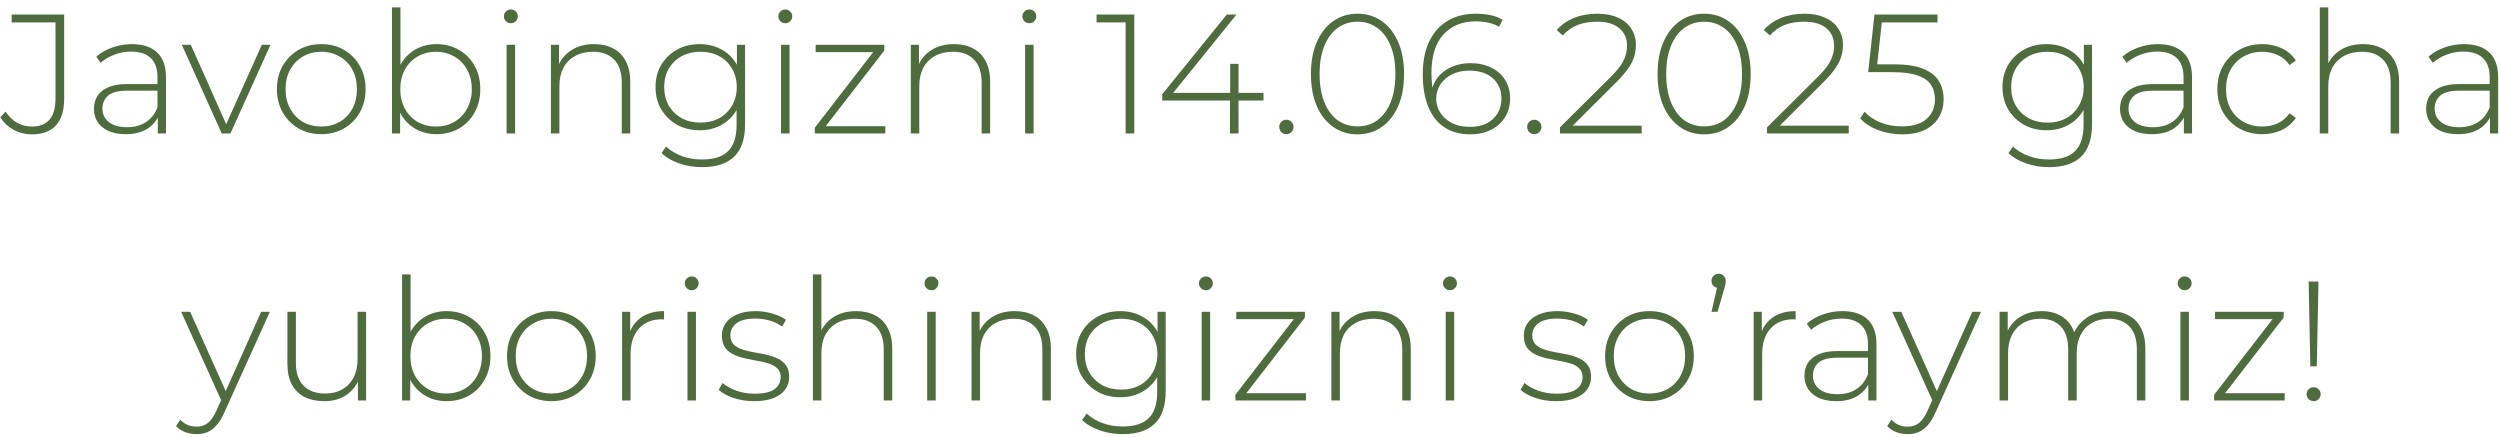 <?xml version="1.0" encoding="UTF-8"?> <svg xmlns="http://www.w3.org/2000/svg" width="206" height="36" viewBox="0 0 206 36" fill="none"><path d="M2.627 11.07C2.095 11.07 1.596 10.949 1.129 10.706C0.672 10.454 0.303 10.109 0.023 9.67L0.457 9.194C0.728 9.595 1.045 9.903 1.409 10.118C1.783 10.323 2.189 10.426 2.627 10.426C3.925 10.426 4.573 9.656 4.573 8.116V1.844H0.961V1.2H5.287V8.116C5.287 9.096 5.063 9.833 4.615 10.328C4.167 10.823 3.505 11.07 2.627 11.07ZM13.004 11V9.334L12.976 9.082V6.338C12.976 5.657 12.79 5.139 12.416 4.784C12.052 4.429 11.516 4.252 10.806 4.252C10.302 4.252 9.831 4.341 9.392 4.518C8.963 4.686 8.594 4.905 8.286 5.176L7.936 4.672C8.3 4.345 8.739 4.093 9.252 3.916C9.766 3.729 10.302 3.636 10.862 3.636C11.768 3.636 12.463 3.865 12.948 4.322C13.434 4.779 13.676 5.461 13.676 6.366V11H13.004ZM10.372 11.056C9.831 11.056 9.36 10.972 8.958 10.804C8.566 10.627 8.263 10.379 8.048 10.062C7.843 9.745 7.74 9.381 7.74 8.97C7.74 8.597 7.824 8.261 7.992 7.962C8.17 7.654 8.459 7.407 8.86 7.22C9.262 7.024 9.798 6.926 10.47 6.926H13.158V7.472H10.484C9.728 7.472 9.196 7.612 8.888 7.892C8.59 8.172 8.44 8.522 8.44 8.942C8.44 9.409 8.618 9.782 8.972 10.062C9.327 10.342 9.826 10.482 10.47 10.482C11.086 10.482 11.604 10.342 12.024 10.062C12.454 9.782 12.771 9.376 12.976 8.844L13.172 9.32C12.976 9.852 12.64 10.277 12.164 10.594C11.698 10.902 11.1 11.056 10.372 11.056ZM18.272 11L14.982 3.692H15.724L18.804 10.608H18.468L21.576 3.692H22.29L18.986 11H18.272ZM26.471 11.056C25.771 11.056 25.146 10.897 24.595 10.58C24.054 10.263 23.62 9.824 23.293 9.264C22.976 8.704 22.817 8.065 22.817 7.346C22.817 6.618 22.976 5.979 23.293 5.428C23.62 4.868 24.054 4.429 24.595 4.112C25.146 3.795 25.771 3.636 26.471 3.636C27.171 3.636 27.797 3.795 28.347 4.112C28.898 4.429 29.332 4.868 29.649 5.428C29.966 5.979 30.125 6.618 30.125 7.346C30.125 8.065 29.966 8.704 29.649 9.264C29.332 9.824 28.898 10.263 28.347 10.58C27.797 10.897 27.171 11.056 26.471 11.056ZM26.471 10.426C27.031 10.426 27.535 10.3 27.983 10.048C28.431 9.787 28.781 9.423 29.033 8.956C29.285 8.489 29.411 7.953 29.411 7.346C29.411 6.73 29.285 6.193 29.033 5.736C28.781 5.269 28.431 4.91 27.983 4.658C27.535 4.397 27.031 4.266 26.471 4.266C25.911 4.266 25.407 4.397 24.959 4.658C24.52 4.91 24.171 5.269 23.909 5.736C23.657 6.193 23.531 6.73 23.531 7.346C23.531 7.953 23.657 8.489 23.909 8.956C24.171 9.423 24.52 9.787 24.959 10.048C25.407 10.3 25.911 10.426 26.471 10.426ZM35.965 11.056C35.321 11.056 34.737 10.907 34.215 10.608C33.702 10.309 33.291 9.88 32.983 9.32C32.684 8.76 32.535 8.102 32.535 7.346C32.535 6.571 32.684 5.909 32.983 5.358C33.291 4.807 33.702 4.383 34.215 4.084C34.737 3.785 35.321 3.636 35.965 3.636C36.656 3.636 37.272 3.795 37.813 4.112C38.364 4.42 38.793 4.854 39.101 5.414C39.418 5.965 39.577 6.609 39.577 7.346C39.577 8.074 39.418 8.718 39.101 9.278C38.793 9.838 38.364 10.277 37.813 10.594C37.272 10.902 36.656 11.056 35.965 11.056ZM32.297 11V0.612H32.997V6.058L32.857 7.332L32.969 8.606V11H32.297ZM35.923 10.426C36.483 10.426 36.987 10.3 37.435 10.048C37.883 9.787 38.233 9.423 38.485 8.956C38.746 8.489 38.877 7.953 38.877 7.346C38.877 6.73 38.746 6.193 38.485 5.736C38.233 5.269 37.883 4.91 37.435 4.658C36.987 4.397 36.483 4.266 35.923 4.266C35.363 4.266 34.859 4.397 34.411 4.658C33.972 4.91 33.622 5.269 33.361 5.736C33.109 6.193 32.983 6.73 32.983 7.346C32.983 7.953 33.109 8.489 33.361 8.956C33.622 9.423 33.972 9.787 34.411 10.048C34.859 10.3 35.363 10.426 35.923 10.426ZM41.744 11V3.692H42.444V11H41.744ZM42.094 1.914C41.935 1.914 41.8 1.858 41.688 1.746C41.576 1.634 41.52 1.503 41.52 1.354C41.52 1.195 41.576 1.06 41.688 0.948C41.8 0.836 41.935 0.78 42.094 0.78C42.262 0.78 42.398 0.836 42.5 0.948C42.612 1.051 42.668 1.181 42.668 1.34C42.668 1.499 42.612 1.634 42.5 1.746C42.398 1.858 42.262 1.914 42.094 1.914ZM48.965 3.636C49.562 3.636 50.08 3.753 50.519 3.986C50.967 4.21 51.312 4.555 51.554 5.022C51.806 5.479 51.932 6.049 51.932 6.73V11H51.233V6.786C51.233 5.965 51.023 5.339 50.602 4.91C50.192 4.481 49.613 4.266 48.867 4.266C48.297 4.266 47.803 4.383 47.383 4.616C46.962 4.849 46.641 5.176 46.416 5.596C46.202 6.016 46.094 6.52 46.094 7.108V11H45.395V3.692H46.066V5.722L45.968 5.498C46.193 4.919 46.561 4.467 47.075 4.14C47.588 3.804 48.218 3.636 48.965 3.636ZM57.852 13.772C57.19 13.772 56.56 13.669 55.962 13.464C55.365 13.259 54.88 12.974 54.506 12.61L54.884 12.078C55.248 12.414 55.682 12.675 56.186 12.862C56.7 13.049 57.25 13.142 57.838 13.142C58.818 13.142 59.537 12.913 59.994 12.456C60.461 11.999 60.694 11.28 60.694 10.3V8.27L60.834 7.178L60.722 6.086V3.692H61.394V10.216C61.394 11.439 61.096 12.335 60.498 12.904C59.91 13.483 59.028 13.772 57.852 13.772ZM57.656 10.734C56.966 10.734 56.345 10.585 55.794 10.286C55.253 9.978 54.819 9.558 54.492 9.026C54.175 8.485 54.016 7.869 54.016 7.178C54.016 6.478 54.175 5.862 54.492 5.33C54.819 4.798 55.253 4.383 55.794 4.084C56.345 3.785 56.966 3.636 57.656 3.636C58.319 3.636 58.912 3.781 59.434 4.07C59.966 4.35 60.386 4.756 60.694 5.288C61.002 5.811 61.156 6.441 61.156 7.178C61.156 7.906 61.002 8.536 60.694 9.068C60.386 9.6 59.966 10.011 59.434 10.3C58.912 10.589 58.319 10.734 57.656 10.734ZM57.712 10.104C58.3 10.104 58.818 9.983 59.266 9.74C59.714 9.488 60.064 9.143 60.316 8.704C60.578 8.256 60.708 7.747 60.708 7.178C60.708 6.599 60.578 6.091 60.316 5.652C60.064 5.213 59.714 4.873 59.266 4.63C58.818 4.387 58.3 4.266 57.712 4.266C57.143 4.266 56.63 4.387 56.172 4.63C55.724 4.873 55.37 5.213 55.108 5.652C54.856 6.091 54.73 6.599 54.73 7.178C54.73 7.747 54.856 8.256 55.108 8.704C55.37 9.143 55.724 9.488 56.172 9.74C56.63 9.983 57.143 10.104 57.712 10.104ZM64.357 11V3.692H65.057V11H64.357ZM64.707 1.914C64.549 1.914 64.413 1.858 64.301 1.746C64.189 1.634 64.133 1.503 64.133 1.354C64.133 1.195 64.189 1.06 64.301 0.948C64.413 0.836 64.549 0.78 64.707 0.78C64.875 0.78 65.011 0.836 65.113 0.948C65.225 1.051 65.281 1.181 65.281 1.34C65.281 1.499 65.225 1.634 65.113 1.746C65.011 1.858 64.875 1.914 64.707 1.914ZM67.14 11V10.524L72.138 4.056L72.32 4.294H67.21V3.692H72.866V4.168L67.854 10.636L67.644 10.398H72.95V11H67.14ZM78.619 3.636C79.216 3.636 79.734 3.753 80.173 3.986C80.621 4.21 80.966 4.555 81.209 5.022C81.461 5.479 81.587 6.049 81.587 6.73V11H80.887V6.786C80.887 5.965 80.677 5.339 80.257 4.91C79.846 4.481 79.267 4.266 78.521 4.266C77.951 4.266 77.457 4.383 77.037 4.616C76.617 4.849 76.295 5.176 76.071 5.596C75.856 6.016 75.749 6.52 75.749 7.108V11H75.049V3.692H75.721V5.722L75.623 5.498C75.847 4.919 76.216 4.467 76.729 4.14C77.242 3.804 77.872 3.636 78.619 3.636ZM84.469 11V3.692H85.169V11H84.469ZM84.819 1.914C84.66 1.914 84.525 1.858 84.413 1.746C84.301 1.634 84.245 1.503 84.245 1.354C84.245 1.195 84.301 1.06 84.413 0.948C84.525 0.836 84.66 0.78 84.819 0.78C84.987 0.78 85.122 0.836 85.225 0.948C85.337 1.051 85.393 1.181 85.393 1.34C85.393 1.499 85.337 1.634 85.225 1.746C85.122 1.858 84.987 1.914 84.819 1.914ZM92.751 11V1.508L93.073 1.844H90.357V1.2H93.465V11H92.751ZM95.768 8.284V7.766L101.088 1.2H101.886L96.58 7.766L96.188 7.654H104.112V8.284H95.768ZM101.354 11V8.284L101.368 7.654V5.26H102.054V11H101.354ZM106 11.056C105.841 11.056 105.701 11 105.58 10.888C105.468 10.767 105.412 10.622 105.412 10.454C105.412 10.286 105.468 10.146 105.58 10.034C105.701 9.922 105.841 9.866 106 9.866C106.159 9.866 106.294 9.922 106.406 10.034C106.527 10.146 106.588 10.286 106.588 10.454C106.588 10.622 106.527 10.767 106.406 10.888C106.294 11 106.159 11.056 106 11.056ZM111.858 11.07C111.112 11.07 110.449 10.869 109.87 10.468C109.292 10.067 108.839 9.497 108.512 8.76C108.186 8.013 108.022 7.127 108.022 6.1C108.022 5.073 108.186 4.191 108.512 3.454C108.839 2.707 109.292 2.133 109.87 1.732C110.449 1.331 111.112 1.13 111.858 1.13C112.614 1.13 113.277 1.331 113.846 1.732C114.425 2.133 114.878 2.707 115.204 3.454C115.531 4.191 115.694 5.073 115.694 6.1C115.694 7.127 115.531 8.013 115.204 8.76C114.878 9.497 114.425 10.067 113.846 10.468C113.277 10.869 112.614 11.07 111.858 11.07ZM111.858 10.412C112.484 10.412 113.03 10.244 113.496 9.908C113.963 9.563 114.327 9.068 114.588 8.424C114.85 7.78 114.98 7.005 114.98 6.1C114.98 5.185 114.85 4.411 114.588 3.776C114.327 3.132 113.963 2.642 113.496 2.306C113.03 1.961 112.484 1.788 111.858 1.788C111.242 1.788 110.696 1.961 110.22 2.306C109.754 2.642 109.39 3.132 109.128 3.776C108.867 4.411 108.736 5.185 108.736 6.1C108.736 7.005 108.867 7.78 109.128 8.424C109.39 9.068 109.754 9.563 110.22 9.908C110.696 10.244 111.242 10.412 111.858 10.412ZM121.171 11.07C120.312 11.07 119.589 10.874 119.001 10.482C118.422 10.09 117.984 9.525 117.685 8.788C117.386 8.051 117.237 7.173 117.237 6.156C117.237 5.045 117.419 4.121 117.783 3.384C118.147 2.637 118.656 2.077 119.309 1.704C119.962 1.321 120.723 1.13 121.591 1.13C122.011 1.13 122.412 1.167 122.795 1.242C123.178 1.317 123.518 1.447 123.817 1.634L123.523 2.208C123.271 2.049 122.977 1.937 122.641 1.872C122.314 1.797 121.964 1.76 121.591 1.76C120.49 1.76 119.608 2.119 118.945 2.838C118.282 3.547 117.951 4.616 117.951 6.044C117.951 6.259 117.965 6.534 117.993 6.87C118.021 7.197 118.082 7.519 118.175 7.836L117.923 7.766C117.988 7.225 118.17 6.763 118.469 6.38C118.768 5.997 119.15 5.708 119.617 5.512C120.084 5.307 120.597 5.204 121.157 5.204C121.81 5.204 122.38 5.325 122.865 5.568C123.36 5.801 123.742 6.137 124.013 6.576C124.293 7.015 124.433 7.528 124.433 8.116C124.433 8.713 124.288 9.236 123.999 9.684C123.719 10.123 123.332 10.463 122.837 10.706C122.352 10.949 121.796 11.07 121.171 11.07ZM121.143 10.454C121.656 10.454 122.104 10.361 122.487 10.174C122.87 9.978 123.168 9.707 123.383 9.362C123.607 9.007 123.719 8.597 123.719 8.13C123.719 7.43 123.481 6.87 123.005 6.45C122.538 6.03 121.89 5.82 121.059 5.82C120.527 5.82 120.056 5.923 119.645 6.128C119.234 6.333 118.912 6.613 118.679 6.968C118.455 7.323 118.343 7.719 118.343 8.158C118.343 8.541 118.45 8.909 118.665 9.264C118.88 9.609 119.192 9.894 119.603 10.118C120.023 10.342 120.536 10.454 121.143 10.454ZM126.426 11.056C126.267 11.056 126.127 11 126.006 10.888C125.894 10.767 125.838 10.622 125.838 10.454C125.838 10.286 125.894 10.146 126.006 10.034C126.127 9.922 126.267 9.866 126.426 9.866C126.584 9.866 126.72 9.922 126.832 10.034C126.953 10.146 127.014 10.286 127.014 10.454C127.014 10.622 126.953 10.767 126.832 10.888C126.72 11 126.584 11.056 126.426 11.056ZM128.539 11V10.496L132.683 6.38C133.075 5.988 133.369 5.647 133.565 5.358C133.761 5.059 133.892 4.784 133.957 4.532C134.032 4.28 134.069 4.033 134.069 3.79C134.069 3.174 133.859 2.689 133.439 2.334C133.019 1.97 132.403 1.788 131.591 1.788C130.975 1.788 130.434 1.881 129.967 2.068C129.51 2.255 129.113 2.539 128.777 2.922L128.273 2.474C128.647 2.045 129.118 1.713 129.687 1.48C130.266 1.247 130.919 1.13 131.647 1.13C132.291 1.13 132.847 1.237 133.313 1.452C133.789 1.657 134.153 1.956 134.405 2.348C134.667 2.731 134.797 3.188 134.797 3.72C134.797 4.037 134.751 4.35 134.657 4.658C134.573 4.957 134.415 5.274 134.181 5.61C133.957 5.946 133.631 6.329 133.201 6.758L129.309 10.636L129.071 10.356H135.273V11H128.539ZM140.419 11.07C139.672 11.07 139.01 10.869 138.431 10.468C137.852 10.067 137.4 9.497 137.073 8.76C136.746 8.013 136.583 7.127 136.583 6.1C136.583 5.073 136.746 4.191 137.073 3.454C137.4 2.707 137.852 2.133 138.431 1.732C139.01 1.331 139.672 1.13 140.419 1.13C141.175 1.13 141.838 1.331 142.407 1.732C142.986 2.133 143.438 2.707 143.765 3.454C144.092 4.191 144.255 5.073 144.255 6.1C144.255 7.127 144.092 8.013 143.765 8.76C143.438 9.497 142.986 10.067 142.407 10.468C141.838 10.869 141.175 11.07 140.419 11.07ZM140.419 10.412C141.044 10.412 141.59 10.244 142.057 9.908C142.524 9.563 142.888 9.068 143.149 8.424C143.41 7.78 143.541 7.005 143.541 6.1C143.541 5.185 143.41 4.411 143.149 3.776C142.888 3.132 142.524 2.642 142.057 2.306C141.59 1.961 141.044 1.788 140.419 1.788C139.803 1.788 139.257 1.961 138.781 2.306C138.314 2.642 137.95 3.132 137.689 3.776C137.428 4.411 137.297 5.185 137.297 6.1C137.297 7.005 137.428 7.78 137.689 8.424C137.95 9.068 138.314 9.563 138.781 9.908C139.257 10.244 139.803 10.412 140.419 10.412ZM145.602 11V10.496L149.746 6.38C150.138 5.988 150.432 5.647 150.628 5.358C150.824 5.059 150.954 4.784 151.02 4.532C151.094 4.28 151.132 4.033 151.132 3.79C151.132 3.174 150.922 2.689 150.502 2.334C150.082 1.97 149.466 1.788 148.654 1.788C148.038 1.788 147.496 1.881 147.03 2.068C146.572 2.255 146.176 2.539 145.84 2.922L145.336 2.474C145.709 2.045 146.18 1.713 146.75 1.48C147.328 1.247 147.982 1.13 148.71 1.13C149.354 1.13 149.909 1.237 150.376 1.452C150.852 1.657 151.216 1.956 151.468 2.348C151.729 2.731 151.86 3.188 151.86 3.72C151.86 4.037 151.813 4.35 151.72 4.658C151.636 4.957 151.477 5.274 151.244 5.61C151.02 5.946 150.693 6.329 150.264 6.758L146.372 10.636L146.134 10.356H152.336V11H145.602ZM156.724 11.07C156.015 11.07 155.348 10.949 154.722 10.706C154.106 10.463 153.626 10.146 153.28 9.754L153.644 9.208C153.943 9.553 154.363 9.843 154.904 10.076C155.446 10.3 156.048 10.412 156.71 10.412C157.616 10.412 158.297 10.207 158.754 9.796C159.212 9.385 159.44 8.853 159.44 8.2C159.44 7.733 159.333 7.332 159.118 6.996C158.904 6.66 158.54 6.403 158.026 6.226C157.513 6.039 156.813 5.946 155.926 5.946H153.938L154.456 1.2H159.65V1.844H154.75L155.1 1.508L154.638 5.666L154.302 5.302H156.08C157.079 5.302 157.872 5.423 158.46 5.666C159.058 5.899 159.487 6.231 159.748 6.66C160.019 7.089 160.154 7.593 160.154 8.172C160.154 8.713 160.028 9.203 159.776 9.642C159.524 10.081 159.142 10.431 158.628 10.692C158.124 10.944 157.49 11.07 156.724 11.07ZM168.841 13.772C168.178 13.772 167.548 13.669 166.951 13.464C166.353 13.259 165.868 12.974 165.495 12.61L165.873 12.078C166.237 12.414 166.671 12.675 167.175 12.862C167.688 13.049 168.239 13.142 168.827 13.142C169.807 13.142 170.525 12.913 170.983 12.456C171.449 11.999 171.683 11.28 171.683 10.3V8.27L171.823 7.178L171.711 6.086V3.692H172.383V10.216C172.383 11.439 172.084 12.335 171.487 12.904C170.899 13.483 170.017 13.772 168.841 13.772ZM168.645 10.734C167.954 10.734 167.333 10.585 166.783 10.286C166.241 9.978 165.807 9.558 165.481 9.026C165.163 8.485 165.005 7.869 165.005 7.178C165.005 6.478 165.163 5.862 165.481 5.33C165.807 4.798 166.241 4.383 166.783 4.084C167.333 3.785 167.954 3.636 168.645 3.636C169.307 3.636 169.9 3.781 170.423 4.07C170.955 4.35 171.375 4.756 171.683 5.288C171.991 5.811 172.145 6.441 172.145 7.178C172.145 7.906 171.991 8.536 171.683 9.068C171.375 9.6 170.955 10.011 170.423 10.3C169.9 10.589 169.307 10.734 168.645 10.734ZM168.701 10.104C169.289 10.104 169.807 9.983 170.255 9.74C170.703 9.488 171.053 9.143 171.305 8.704C171.566 8.256 171.697 7.747 171.697 7.178C171.697 6.599 171.566 6.091 171.305 5.652C171.053 5.213 170.703 4.873 170.255 4.63C169.807 4.387 169.289 4.266 168.701 4.266C168.131 4.266 167.618 4.387 167.161 4.63C166.713 4.873 166.358 5.213 166.097 5.652C165.845 6.091 165.719 6.599 165.719 7.178C165.719 7.747 165.845 8.256 166.097 8.704C166.358 9.143 166.713 9.488 167.161 9.74C167.618 9.983 168.131 10.104 168.701 10.104ZM179.952 11V9.334L179.924 9.082V6.338C179.924 5.657 179.737 5.139 179.364 4.784C179 4.429 178.463 4.252 177.754 4.252C177.25 4.252 176.778 4.341 176.34 4.518C175.91 4.686 175.542 4.905 175.234 5.176L174.884 4.672C175.248 4.345 175.686 4.093 176.2 3.916C176.713 3.729 177.25 3.636 177.81 3.636C178.715 3.636 179.41 3.865 179.896 4.322C180.381 4.779 180.624 5.461 180.624 6.366V11H179.952ZM177.32 11.056C176.778 11.056 176.307 10.972 175.906 10.804C175.514 10.627 175.21 10.379 174.996 10.062C174.79 9.745 174.688 9.381 174.688 8.97C174.688 8.597 174.772 8.261 174.94 7.962C175.117 7.654 175.406 7.407 175.808 7.22C176.209 7.024 176.746 6.926 177.418 6.926H180.106V7.472H177.432C176.676 7.472 176.144 7.612 175.836 7.892C175.537 8.172 175.388 8.522 175.388 8.942C175.388 9.409 175.565 9.782 175.92 10.062C176.274 10.342 176.774 10.482 177.418 10.482C178.034 10.482 178.552 10.342 178.972 10.062C179.401 9.782 179.718 9.376 179.924 8.844L180.12 9.32C179.924 9.852 179.588 10.277 179.112 10.594C178.645 10.902 178.048 11.056 177.32 11.056ZM186.406 11.056C185.696 11.056 185.062 10.897 184.502 10.58C183.951 10.263 183.512 9.824 183.186 9.264C182.868 8.704 182.71 8.065 182.71 7.346C182.71 6.618 182.868 5.974 183.186 5.414C183.512 4.854 183.951 4.42 184.502 4.112C185.062 3.795 185.696 3.636 186.406 3.636C186.994 3.636 187.526 3.748 188.002 3.972C188.487 4.196 188.879 4.532 189.178 4.98L188.66 5.358C188.398 4.985 188.072 4.709 187.68 4.532C187.288 4.355 186.863 4.266 186.406 4.266C185.836 4.266 185.323 4.397 184.866 4.658C184.418 4.91 184.063 5.269 183.802 5.736C183.55 6.193 183.424 6.73 183.424 7.346C183.424 7.962 183.55 8.503 183.802 8.97C184.063 9.427 184.418 9.787 184.866 10.048C185.323 10.3 185.836 10.426 186.406 10.426C186.863 10.426 187.288 10.337 187.68 10.16C188.072 9.983 188.398 9.707 188.66 9.334L189.178 9.712C188.879 10.16 188.487 10.496 188.002 10.72C187.526 10.944 186.994 11.056 186.406 11.056ZM194.72 3.636C195.318 3.636 195.836 3.753 196.274 3.986C196.722 4.21 197.068 4.555 197.31 5.022C197.562 5.479 197.688 6.049 197.688 6.73V11H196.988V6.786C196.988 5.965 196.778 5.339 196.358 4.91C195.948 4.481 195.369 4.266 194.622 4.266C194.053 4.266 193.558 4.383 193.138 4.616C192.718 4.849 192.396 5.176 192.172 5.596C191.958 6.016 191.85 6.52 191.85 7.108V11H191.15V0.612H191.85V5.722L191.724 5.498C191.948 4.919 192.317 4.467 192.83 4.14C193.344 3.804 193.974 3.636 194.72 3.636ZM205.176 11V9.334L205.148 9.082V6.338C205.148 5.657 204.962 5.139 204.588 4.784C204.224 4.429 203.688 4.252 202.978 4.252C202.474 4.252 202.003 4.341 201.564 4.518C201.135 4.686 200.766 4.905 200.458 5.176L200.108 4.672C200.472 4.345 200.911 4.093 201.424 3.916C201.938 3.729 202.474 3.636 203.034 3.636C203.94 3.636 204.635 3.865 205.12 4.322C205.606 4.779 205.848 5.461 205.848 6.366V11H205.176ZM202.544 11.056C202.003 11.056 201.532 10.972 201.13 10.804C200.738 10.627 200.435 10.379 200.22 10.062C200.015 9.745 199.912 9.381 199.912 8.97C199.912 8.597 199.996 8.261 200.164 7.962C200.342 7.654 200.631 7.407 201.032 7.22C201.434 7.024 201.97 6.926 202.642 6.926H205.33V7.472H202.656C201.9 7.472 201.368 7.612 201.06 7.892C200.762 8.172 200.612 8.522 200.612 8.942C200.612 9.409 200.79 9.782 201.144 10.062C201.499 10.342 201.998 10.482 202.642 10.482C203.258 10.482 203.776 10.342 204.196 10.062C204.626 9.782 204.943 9.376 205.148 8.844L205.344 9.32C205.148 9.852 204.812 10.277 204.336 10.594C203.87 10.902 203.272 11.056 202.544 11.056ZM16.201 35.772C15.865 35.772 15.548 35.716 15.249 35.604C14.96 35.492 14.712 35.329 14.507 35.114L14.857 34.582C15.044 34.778 15.244 34.923 15.459 35.016C15.683 35.109 15.935 35.156 16.215 35.156C16.551 35.156 16.845 35.063 17.097 34.876C17.358 34.689 17.601 34.349 17.825 33.854L18.329 32.734L18.427 32.608L21.521 25.692H22.235L18.483 33.994C18.287 34.442 18.073 34.792 17.839 35.044C17.615 35.305 17.368 35.492 17.097 35.604C16.826 35.716 16.528 35.772 16.201 35.772ZM18.315 33.182L14.927 25.692H15.669L18.749 32.566L18.315 33.182ZM26.734 33.056C26.108 33.056 25.567 32.944 25.11 32.72C24.652 32.487 24.298 32.141 24.046 31.684C23.803 31.217 23.682 30.643 23.682 29.962V25.692H24.382V29.906C24.382 30.727 24.592 31.353 25.012 31.782C25.432 32.211 26.024 32.426 26.79 32.426C27.34 32.426 27.816 32.309 28.218 32.076C28.619 31.843 28.927 31.516 29.142 31.096C29.356 30.667 29.464 30.163 29.464 29.584V25.692H30.164V33H29.492V30.97L29.59 31.208C29.375 31.777 29.016 32.23 28.512 32.566C28.017 32.893 27.424 33.056 26.734 33.056ZM36.799 33.056C36.155 33.056 35.572 32.907 35.049 32.608C34.535 32.309 34.125 31.88 33.817 31.32C33.518 30.76 33.369 30.102 33.369 29.346C33.369 28.571 33.518 27.909 33.817 27.358C34.125 26.807 34.535 26.383 35.049 26.084C35.572 25.785 36.155 25.636 36.799 25.636C37.489 25.636 38.105 25.795 38.647 26.112C39.197 26.42 39.627 26.854 39.935 27.414C40.252 27.965 40.411 28.609 40.411 29.346C40.411 30.074 40.252 30.718 39.935 31.278C39.627 31.838 39.197 32.277 38.647 32.594C38.105 32.902 37.489 33.056 36.799 33.056ZM33.131 33V22.612H33.831V28.058L33.691 29.332L33.803 30.606V33H33.131ZM36.757 32.426C37.317 32.426 37.821 32.3 38.269 32.048C38.717 31.787 39.067 31.423 39.319 30.956C39.58 30.489 39.711 29.953 39.711 29.346C39.711 28.73 39.58 28.193 39.319 27.736C39.067 27.269 38.717 26.91 38.269 26.658C37.821 26.397 37.317 26.266 36.757 26.266C36.197 26.266 35.693 26.397 35.245 26.658C34.806 26.91 34.456 27.269 34.195 27.736C33.943 28.193 33.817 28.73 33.817 29.346C33.817 29.953 33.943 30.489 34.195 30.956C34.456 31.423 34.806 31.787 35.245 32.048C35.693 32.3 36.197 32.426 36.757 32.426ZM45.434 33.056C44.734 33.056 44.109 32.897 43.558 32.58C43.017 32.263 42.583 31.824 42.256 31.264C41.939 30.704 41.78 30.065 41.78 29.346C41.78 28.618 41.939 27.979 42.256 27.428C42.583 26.868 43.017 26.429 43.558 26.112C44.109 25.795 44.734 25.636 45.434 25.636C46.134 25.636 46.759 25.795 47.31 26.112C47.861 26.429 48.295 26.868 48.612 27.428C48.929 27.979 49.088 28.618 49.088 29.346C49.088 30.065 48.929 30.704 48.612 31.264C48.295 31.824 47.861 32.263 47.31 32.58C46.759 32.897 46.134 33.056 45.434 33.056ZM45.434 32.426C45.994 32.426 46.498 32.3 46.946 32.048C47.394 31.787 47.744 31.423 47.996 30.956C48.248 30.489 48.374 29.953 48.374 29.346C48.374 28.73 48.248 28.193 47.996 27.736C47.744 27.269 47.394 26.91 46.946 26.658C46.498 26.397 45.994 26.266 45.434 26.266C44.874 26.266 44.37 26.397 43.922 26.658C43.483 26.91 43.133 27.269 42.872 27.736C42.62 28.193 42.494 28.73 42.494 29.346C42.494 29.953 42.62 30.489 42.872 30.956C43.133 31.423 43.483 31.787 43.922 32.048C44.37 32.3 44.874 32.426 45.434 32.426ZM51.26 33V25.692H51.932V27.694L51.862 27.47C52.067 26.882 52.412 26.429 52.898 26.112C53.383 25.795 53.99 25.636 54.718 25.636V26.322C54.69 26.322 54.662 26.322 54.634 26.322C54.606 26.313 54.578 26.308 54.55 26.308C53.738 26.308 53.103 26.565 52.646 27.078C52.188 27.582 51.96 28.287 51.96 29.192V33H51.26ZM56.647 33V25.692H57.346V33H56.647ZM56.996 23.914C56.838 23.914 56.703 23.858 56.59 23.746C56.478 23.634 56.422 23.503 56.422 23.354C56.422 23.195 56.478 23.06 56.59 22.948C56.703 22.836 56.838 22.78 56.996 22.78C57.164 22.78 57.3 22.836 57.403 22.948C57.514 23.051 57.571 23.181 57.571 23.34C57.571 23.499 57.514 23.634 57.403 23.746C57.3 23.858 57.164 23.914 56.996 23.914ZM62.145 33.056C61.538 33.056 60.969 32.967 60.437 32.79C59.914 32.613 59.508 32.389 59.219 32.118L59.541 31.558C59.821 31.801 60.194 32.011 60.661 32.188C61.127 32.356 61.632 32.44 62.173 32.44C62.938 32.44 63.489 32.314 63.825 32.062C64.161 31.81 64.329 31.479 64.329 31.068C64.329 30.769 64.24 30.536 64.063 30.368C63.895 30.191 63.666 30.055 63.377 29.962C63.087 29.869 62.77 29.794 62.425 29.738C62.08 29.673 61.734 29.603 61.389 29.528C61.044 29.453 60.726 29.346 60.437 29.206C60.148 29.066 59.914 28.875 59.737 28.632C59.569 28.38 59.485 28.049 59.485 27.638C59.485 27.265 59.587 26.929 59.793 26.63C59.998 26.331 60.306 26.093 60.717 25.916C61.127 25.729 61.641 25.636 62.257 25.636C62.714 25.636 63.172 25.701 63.629 25.832C64.096 25.963 64.474 26.135 64.763 26.35L64.441 26.91C64.133 26.677 63.788 26.509 63.405 26.406C63.022 26.303 62.635 26.252 62.243 26.252C61.533 26.252 61.011 26.383 60.675 26.644C60.348 26.905 60.185 27.232 60.185 27.624C60.185 27.932 60.269 28.179 60.437 28.366C60.614 28.543 60.847 28.683 61.137 28.786C61.426 28.879 61.743 28.959 62.089 29.024C62.434 29.08 62.779 29.145 63.125 29.22C63.47 29.295 63.788 29.402 64.077 29.542C64.366 29.673 64.595 29.859 64.763 30.102C64.94 30.335 65.029 30.653 65.029 31.054C65.029 31.455 64.917 31.805 64.693 32.104C64.478 32.403 64.156 32.636 63.727 32.804C63.297 32.972 62.77 33.056 62.145 33.056ZM70.552 25.636C71.15 25.636 71.668 25.753 72.106 25.986C72.554 26.21 72.9 26.555 73.142 27.022C73.394 27.479 73.52 28.049 73.52 28.73V33H72.82V28.786C72.82 27.965 72.61 27.339 72.19 26.91C71.78 26.481 71.201 26.266 70.454 26.266C69.885 26.266 69.39 26.383 68.97 26.616C68.55 26.849 68.228 27.176 68.004 27.596C67.79 28.016 67.682 28.52 67.682 29.108V33H66.982V22.612H67.682V27.722L67.556 27.498C67.78 26.919 68.149 26.467 68.662 26.14C69.176 25.804 69.806 25.636 70.552 25.636ZM76.402 33V25.692H77.102V33H76.402ZM76.752 23.914C76.594 23.914 76.458 23.858 76.346 23.746C76.234 23.634 76.178 23.503 76.178 23.354C76.178 23.195 76.234 23.06 76.346 22.948C76.458 22.836 76.594 22.78 76.752 22.78C76.92 22.78 77.056 22.836 77.158 22.948C77.27 23.051 77.326 23.181 77.326 23.34C77.326 23.499 77.27 23.634 77.158 23.746C77.056 23.858 76.92 23.914 76.752 23.914ZM83.623 25.636C84.22 25.636 84.738 25.753 85.177 25.986C85.625 26.21 85.97 26.555 86.213 27.022C86.465 27.479 86.591 28.049 86.591 28.73V33H85.891V28.786C85.891 27.965 85.681 27.339 85.261 26.91C84.85 26.481 84.271 26.266 83.525 26.266C82.955 26.266 82.461 26.383 82.041 26.616C81.621 26.849 81.299 27.176 81.075 27.596C80.86 28.016 80.753 28.52 80.753 29.108V33H80.053V25.692H80.725V27.722L80.627 27.498C80.851 26.919 81.219 26.467 81.733 26.14C82.246 25.804 82.876 25.636 83.623 25.636ZM92.511 35.772C91.848 35.772 91.218 35.669 90.621 35.464C90.023 35.259 89.538 34.974 89.165 34.61L89.543 34.078C89.907 34.414 90.341 34.675 90.845 34.862C91.358 35.049 91.909 35.142 92.497 35.142C93.477 35.142 94.195 34.913 94.653 34.456C95.119 33.999 95.353 33.28 95.353 32.3V30.27L95.493 29.178L95.381 28.086V25.692H96.053V32.216C96.053 33.439 95.754 34.335 95.157 34.904C94.569 35.483 93.687 35.772 92.511 35.772ZM92.315 32.734C91.624 32.734 91.003 32.585 90.453 32.286C89.911 31.978 89.477 31.558 89.151 31.026C88.833 30.485 88.675 29.869 88.675 29.178C88.675 28.478 88.833 27.862 89.151 27.33C89.477 26.798 89.911 26.383 90.453 26.084C91.003 25.785 91.624 25.636 92.315 25.636C92.977 25.636 93.57 25.781 94.093 26.07C94.625 26.35 95.045 26.756 95.353 27.288C95.661 27.811 95.815 28.441 95.815 29.178C95.815 29.906 95.661 30.536 95.353 31.068C95.045 31.6 94.625 32.011 94.093 32.3C93.57 32.589 92.977 32.734 92.315 32.734ZM92.371 32.104C92.959 32.104 93.477 31.983 93.925 31.74C94.373 31.488 94.723 31.143 94.975 30.704C95.236 30.256 95.367 29.747 95.367 29.178C95.367 28.599 95.236 28.091 94.975 27.652C94.723 27.213 94.373 26.873 93.925 26.63C93.477 26.387 92.959 26.266 92.371 26.266C91.801 26.266 91.288 26.387 90.831 26.63C90.383 26.873 90.028 27.213 89.767 27.652C89.515 28.091 89.389 28.599 89.389 29.178C89.389 29.747 89.515 30.256 89.767 30.704C90.028 31.143 90.383 31.488 90.831 31.74C91.288 31.983 91.801 32.104 92.371 32.104ZM99.016 33V25.692H99.716V33H99.016ZM99.366 23.914C99.207 23.914 99.072 23.858 98.96 23.746C98.848 23.634 98.792 23.503 98.792 23.354C98.792 23.195 98.848 23.06 98.96 22.948C99.072 22.836 99.207 22.78 99.366 22.78C99.534 22.78 99.669 22.836 99.772 22.948C99.884 23.051 99.94 23.181 99.94 23.34C99.94 23.499 99.884 23.634 99.772 23.746C99.669 23.858 99.534 23.914 99.366 23.914ZM101.798 33V32.524L106.796 26.056L106.978 26.294H101.868V25.692H107.524V26.168L102.512 32.636L102.302 32.398H107.608V33H101.798ZM113.277 25.636C113.874 25.636 114.392 25.753 114.831 25.986C115.279 26.21 115.624 26.555 115.867 27.022C116.119 27.479 116.245 28.049 116.245 28.73V33H115.545V28.786C115.545 27.965 115.335 27.339 114.915 26.91C114.504 26.481 113.926 26.266 113.179 26.266C112.61 26.266 112.115 26.383 111.695 26.616C111.275 26.849 110.953 27.176 110.729 27.596C110.514 28.016 110.407 28.52 110.407 29.108V33H109.707V25.692H110.379V27.722L110.281 27.498C110.505 26.919 110.874 26.467 111.387 26.14C111.9 25.804 112.53 25.636 113.277 25.636ZM119.127 33V25.692H119.827V33H119.127ZM119.477 23.914C119.318 23.914 119.183 23.858 119.071 23.746C118.959 23.634 118.903 23.503 118.903 23.354C118.903 23.195 118.959 23.06 119.071 22.948C119.183 22.836 119.318 22.78 119.477 22.78C119.645 22.78 119.78 22.836 119.883 22.948C119.995 23.051 120.051 23.181 120.051 23.34C120.051 23.499 119.995 23.634 119.883 23.746C119.78 23.858 119.645 23.914 119.477 23.914ZM128.221 33.056C127.614 33.056 127.045 32.967 126.513 32.79C125.99 32.613 125.584 32.389 125.295 32.118L125.617 31.558C125.897 31.801 126.27 32.011 126.737 32.188C127.204 32.356 127.708 32.44 128.249 32.44C129.014 32.44 129.565 32.314 129.901 32.062C130.237 31.81 130.405 31.479 130.405 31.068C130.405 30.769 130.316 30.536 130.139 30.368C129.971 30.191 129.742 30.055 129.453 29.962C129.164 29.869 128.846 29.794 128.501 29.738C128.156 29.673 127.81 29.603 127.465 29.528C127.12 29.453 126.802 29.346 126.513 29.206C126.224 29.066 125.99 28.875 125.813 28.632C125.645 28.38 125.561 28.049 125.561 27.638C125.561 27.265 125.664 26.929 125.869 26.63C126.074 26.331 126.382 26.093 126.793 25.916C127.204 25.729 127.717 25.636 128.333 25.636C128.79 25.636 129.248 25.701 129.705 25.832C130.172 25.963 130.55 26.135 130.839 26.35L130.517 26.91C130.209 26.677 129.864 26.509 129.481 26.406C129.098 26.303 128.711 26.252 128.319 26.252C127.61 26.252 127.087 26.383 126.751 26.644C126.424 26.905 126.261 27.232 126.261 27.624C126.261 27.932 126.345 28.179 126.513 28.366C126.69 28.543 126.924 28.683 127.213 28.786C127.502 28.879 127.82 28.959 128.165 29.024C128.51 29.08 128.856 29.145 129.201 29.22C129.546 29.295 129.864 29.402 130.153 29.542C130.442 29.673 130.671 29.859 130.839 30.102C131.016 30.335 131.105 30.653 131.105 31.054C131.105 31.455 130.993 31.805 130.769 32.104C130.554 32.403 130.232 32.636 129.803 32.804C129.374 32.972 128.846 33.056 128.221 33.056ZM135.915 33.056C135.215 33.056 134.589 32.897 134.039 32.58C133.497 32.263 133.063 31.824 132.737 31.264C132.419 30.704 132.261 30.065 132.261 29.346C132.261 28.618 132.419 27.979 132.737 27.428C133.063 26.868 133.497 26.429 134.039 26.112C134.589 25.795 135.215 25.636 135.915 25.636C136.615 25.636 137.24 25.795 137.791 26.112C138.341 26.429 138.775 26.868 139.093 27.428C139.41 27.979 139.569 28.618 139.569 29.346C139.569 30.065 139.41 30.704 139.093 31.264C138.775 31.824 138.341 32.263 137.791 32.58C137.24 32.897 136.615 33.056 135.915 33.056ZM135.915 32.426C136.475 32.426 136.979 32.3 137.427 32.048C137.875 31.787 138.225 31.423 138.477 30.956C138.729 30.489 138.855 29.953 138.855 29.346C138.855 28.73 138.729 28.193 138.477 27.736C138.225 27.269 137.875 26.91 137.427 26.658C136.979 26.397 136.475 26.266 135.915 26.266C135.355 26.266 134.851 26.397 134.403 26.658C133.964 26.91 133.614 27.269 133.353 27.736C133.101 28.193 132.975 28.73 132.975 29.346C132.975 29.953 133.101 30.489 133.353 30.956C133.614 31.423 133.964 31.787 134.403 32.048C134.851 32.3 135.355 32.426 135.915 32.426ZM141.027 25.692L141.573 23.326L141.643 23.732C141.466 23.732 141.317 23.676 141.195 23.564C141.083 23.452 141.027 23.312 141.027 23.144C141.027 22.976 141.083 22.836 141.195 22.724C141.317 22.612 141.457 22.556 141.615 22.556C141.793 22.556 141.933 22.617 142.035 22.738C142.147 22.85 142.203 22.985 142.203 23.144C142.203 23.209 142.199 23.275 142.189 23.34C142.18 23.405 142.166 23.471 142.147 23.536C142.129 23.601 142.105 23.685 142.077 23.788L141.531 25.692H141.027ZM144.502 33V25.692H145.174V27.694L145.104 27.47C145.309 26.882 145.655 26.429 146.14 26.112C146.625 25.795 147.232 25.636 147.96 25.636V26.322C147.932 26.322 147.904 26.322 147.876 26.322C147.848 26.313 147.82 26.308 147.792 26.308C146.98 26.308 146.345 26.565 145.888 27.078C145.431 27.582 145.202 28.287 145.202 29.192V33H144.502ZM153.948 33V31.334L153.92 31.082V28.338C153.92 27.657 153.733 27.139 153.36 26.784C152.996 26.429 152.459 26.252 151.75 26.252C151.246 26.252 150.774 26.341 150.336 26.518C149.906 26.686 149.538 26.905 149.23 27.176L148.88 26.672C149.244 26.345 149.682 26.093 150.196 25.916C150.709 25.729 151.246 25.636 151.806 25.636C152.711 25.636 153.406 25.865 153.892 26.322C154.377 26.779 154.62 27.461 154.62 28.366V33H153.948ZM151.316 33.056C150.774 33.056 150.303 32.972 149.902 32.804C149.51 32.627 149.206 32.379 148.992 32.062C148.786 31.745 148.684 31.381 148.684 30.97C148.684 30.597 148.768 30.261 148.936 29.962C149.113 29.654 149.402 29.407 149.804 29.22C150.205 29.024 150.742 28.926 151.414 28.926H154.102V29.472H151.428C150.672 29.472 150.14 29.612 149.832 29.892C149.533 30.172 149.384 30.522 149.384 30.942C149.384 31.409 149.561 31.782 149.916 32.062C150.27 32.342 150.77 32.482 151.414 32.482C152.03 32.482 152.548 32.342 152.968 32.062C153.397 31.782 153.714 31.376 153.92 30.844L154.116 31.32C153.92 31.852 153.584 32.277 153.108 32.594C152.641 32.902 152.044 33.056 151.316 33.056ZM157.199 35.772C156.863 35.772 156.546 35.716 156.247 35.604C155.958 35.492 155.71 35.329 155.505 35.114L155.855 34.582C156.042 34.778 156.242 34.923 156.457 35.016C156.681 35.109 156.933 35.156 157.213 35.156C157.549 35.156 157.843 35.063 158.095 34.876C158.356 34.689 158.599 34.349 158.823 33.854L159.327 32.734L159.425 32.608L162.519 25.692H163.233L159.481 33.994C159.285 34.442 159.07 34.792 158.837 35.044C158.613 35.305 158.366 35.492 158.095 35.604C157.824 35.716 157.526 35.772 157.199 35.772ZM159.313 33.182L155.925 25.692H156.667L159.747 32.566L159.313 33.182ZM173.864 25.636C174.452 25.636 174.96 25.753 175.39 25.986C175.828 26.21 176.169 26.555 176.412 27.022C176.654 27.479 176.776 28.049 176.776 28.73V33H176.076V28.786C176.076 27.965 175.875 27.339 175.474 26.91C175.072 26.481 174.512 26.266 173.794 26.266C173.243 26.266 172.767 26.383 172.366 26.616C171.964 26.849 171.656 27.176 171.442 27.596C171.227 28.016 171.12 28.52 171.12 29.108V33H170.42V28.786C170.42 27.965 170.219 27.339 169.818 26.91C169.416 26.481 168.856 26.266 168.138 26.266C167.587 26.266 167.111 26.383 166.71 26.616C166.308 26.849 166 27.176 165.786 27.596C165.571 28.016 165.464 28.52 165.464 29.108V33H164.764V25.692H165.436V27.708L165.338 27.484C165.552 26.915 165.912 26.467 166.416 26.14C166.92 25.804 167.526 25.636 168.236 25.636C168.964 25.636 169.575 25.823 170.07 26.196C170.574 26.56 170.891 27.106 171.022 27.834L170.784 27.736C170.98 27.111 171.348 26.607 171.89 26.224C172.431 25.832 173.089 25.636 173.864 25.636ZM179.666 33V25.692H180.366V33H179.666ZM180.016 23.914C179.857 23.914 179.722 23.858 179.61 23.746C179.498 23.634 179.442 23.503 179.442 23.354C179.442 23.195 179.498 23.06 179.61 22.948C179.722 22.836 179.857 22.78 180.016 22.78C180.184 22.78 180.319 22.836 180.422 22.948C180.534 23.051 180.59 23.181 180.59 23.34C180.59 23.499 180.534 23.634 180.422 23.746C180.319 23.858 180.184 23.914 180.016 23.914ZM182.448 33V32.524L187.446 26.056L187.628 26.294H182.518V25.692H188.174V26.168L183.162 32.636L182.952 32.398H188.258V33H182.448ZM190.371 30.186L190.231 23.2H191.043L190.903 30.186H190.371ZM190.637 33.056C190.479 33.056 190.343 33 190.231 32.888C190.119 32.767 190.063 32.631 190.063 32.482C190.063 32.323 190.119 32.188 190.231 32.076C190.343 31.964 190.479 31.908 190.637 31.908C190.805 31.908 190.945 31.964 191.057 32.076C191.169 32.188 191.225 32.323 191.225 32.482C191.225 32.631 191.169 32.767 191.057 32.888C190.945 33 190.805 33.056 190.637 33.056Z" fill="#4E6C3D"></path></svg> 